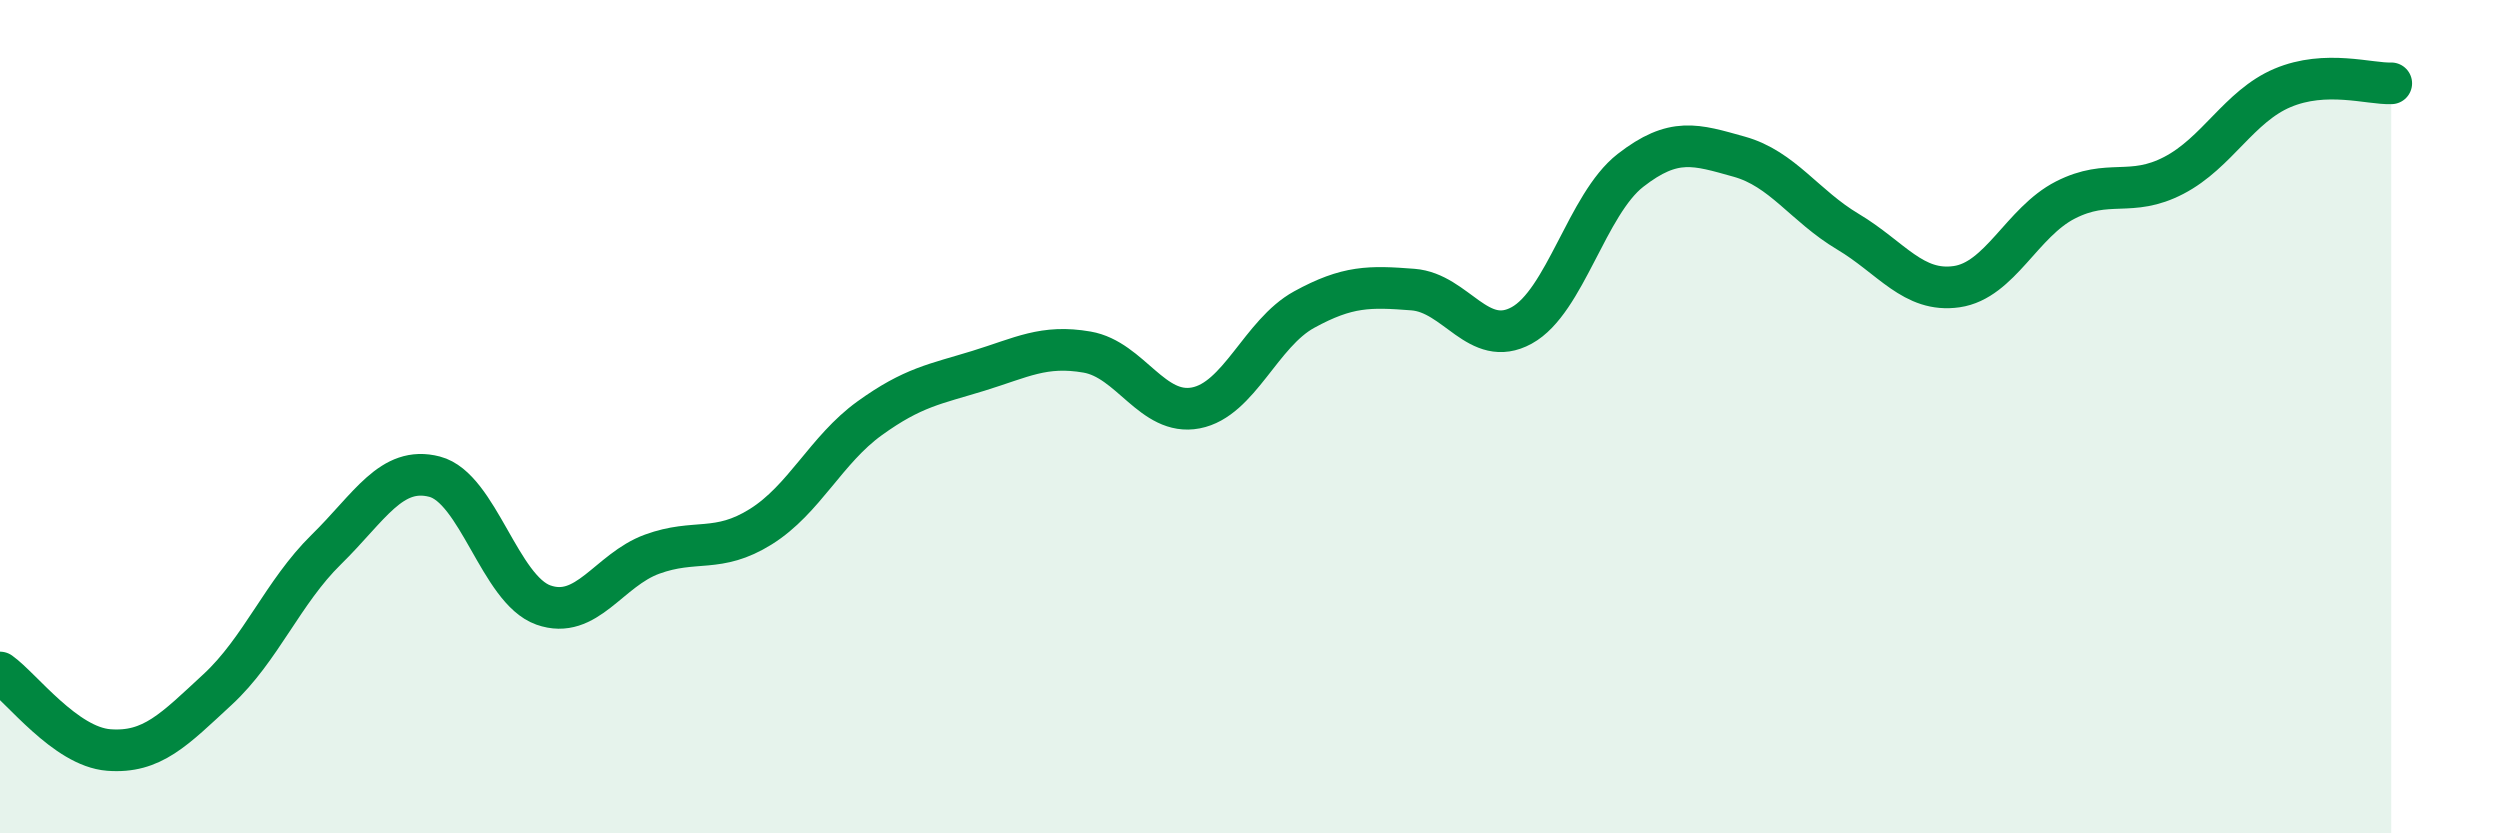 
    <svg width="60" height="20" viewBox="0 0 60 20" xmlns="http://www.w3.org/2000/svg">
      <path
        d="M 0,16.14 C 0.52,16.51 1.57,17.92 2.61,18 C 3.65,18.08 4.18,17.51 5.22,16.55 C 6.26,15.59 6.79,14.21 7.83,13.19 C 8.87,12.17 9.39,11.17 10.43,11.44 C 11.47,11.71 12,14.15 13.04,14.52 C 14.08,14.89 14.61,13.68 15.65,13.3 C 16.69,12.92 17.22,13.29 18.26,12.64 C 19.3,11.99 19.83,10.79 20.87,10.04 C 21.91,9.29 22.44,9.22 23.48,8.9 C 24.52,8.58 25.05,8.27 26.09,8.45 C 27.13,8.63 27.66,9.99 28.7,9.79 C 29.74,9.59 30.26,8 31.3,7.43 C 32.34,6.86 32.87,6.87 33.91,6.95 C 34.95,7.03 35.48,8.38 36.52,7.81 C 37.56,7.24 38.09,4.9 39.13,4.09 C 40.17,3.28 40.7,3.47 41.74,3.76 C 42.78,4.05 43.31,4.94 44.35,5.56 C 45.39,6.18 45.92,7.03 46.96,6.88 C 48,6.73 48.53,5.33 49.57,4.8 C 50.61,4.27 51.13,4.75 52.17,4.21 C 53.21,3.67 53.74,2.55 54.78,2.11 C 55.82,1.67 56.87,2.02 57.39,2L57.39 20L0 20Z"
        fill="#008740"
        opacity="0.1"
        stroke-linecap="round"
        stroke-linejoin="round"
      />
      <path
        d="M 0,16.14 C 0.52,16.51 1.57,17.92 2.61,18 C 3.65,18.08 4.18,17.51 5.22,16.55 C 6.26,15.59 6.79,14.21 7.83,13.19 C 8.87,12.17 9.39,11.17 10.43,11.44 C 11.47,11.71 12,14.15 13.04,14.52 C 14.08,14.89 14.61,13.68 15.65,13.3 C 16.69,12.92 17.22,13.29 18.26,12.64 C 19.3,11.99 19.83,10.79 20.87,10.04 C 21.91,9.29 22.44,9.22 23.48,8.9 C 24.52,8.58 25.05,8.27 26.09,8.45 C 27.13,8.63 27.66,9.99 28.7,9.79 C 29.74,9.59 30.26,8 31.3,7.43 C 32.34,6.86 32.87,6.87 33.91,6.95 C 34.95,7.03 35.48,8.38 36.52,7.81 C 37.56,7.24 38.09,4.9 39.13,4.09 C 40.17,3.28 40.7,3.47 41.74,3.76 C 42.78,4.05 43.31,4.94 44.35,5.56 C 45.39,6.18 45.92,7.03 46.96,6.88 C 48,6.73 48.53,5.33 49.57,4.8 C 50.61,4.27 51.13,4.75 52.17,4.21 C 53.21,3.67 53.74,2.55 54.78,2.11 C 55.82,1.67 56.87,2.02 57.39,2"
        stroke="#008740"
        stroke-width="1"
        fill="none"
        stroke-linecap="round"
        stroke-linejoin="round"
      />
    </svg>
  
